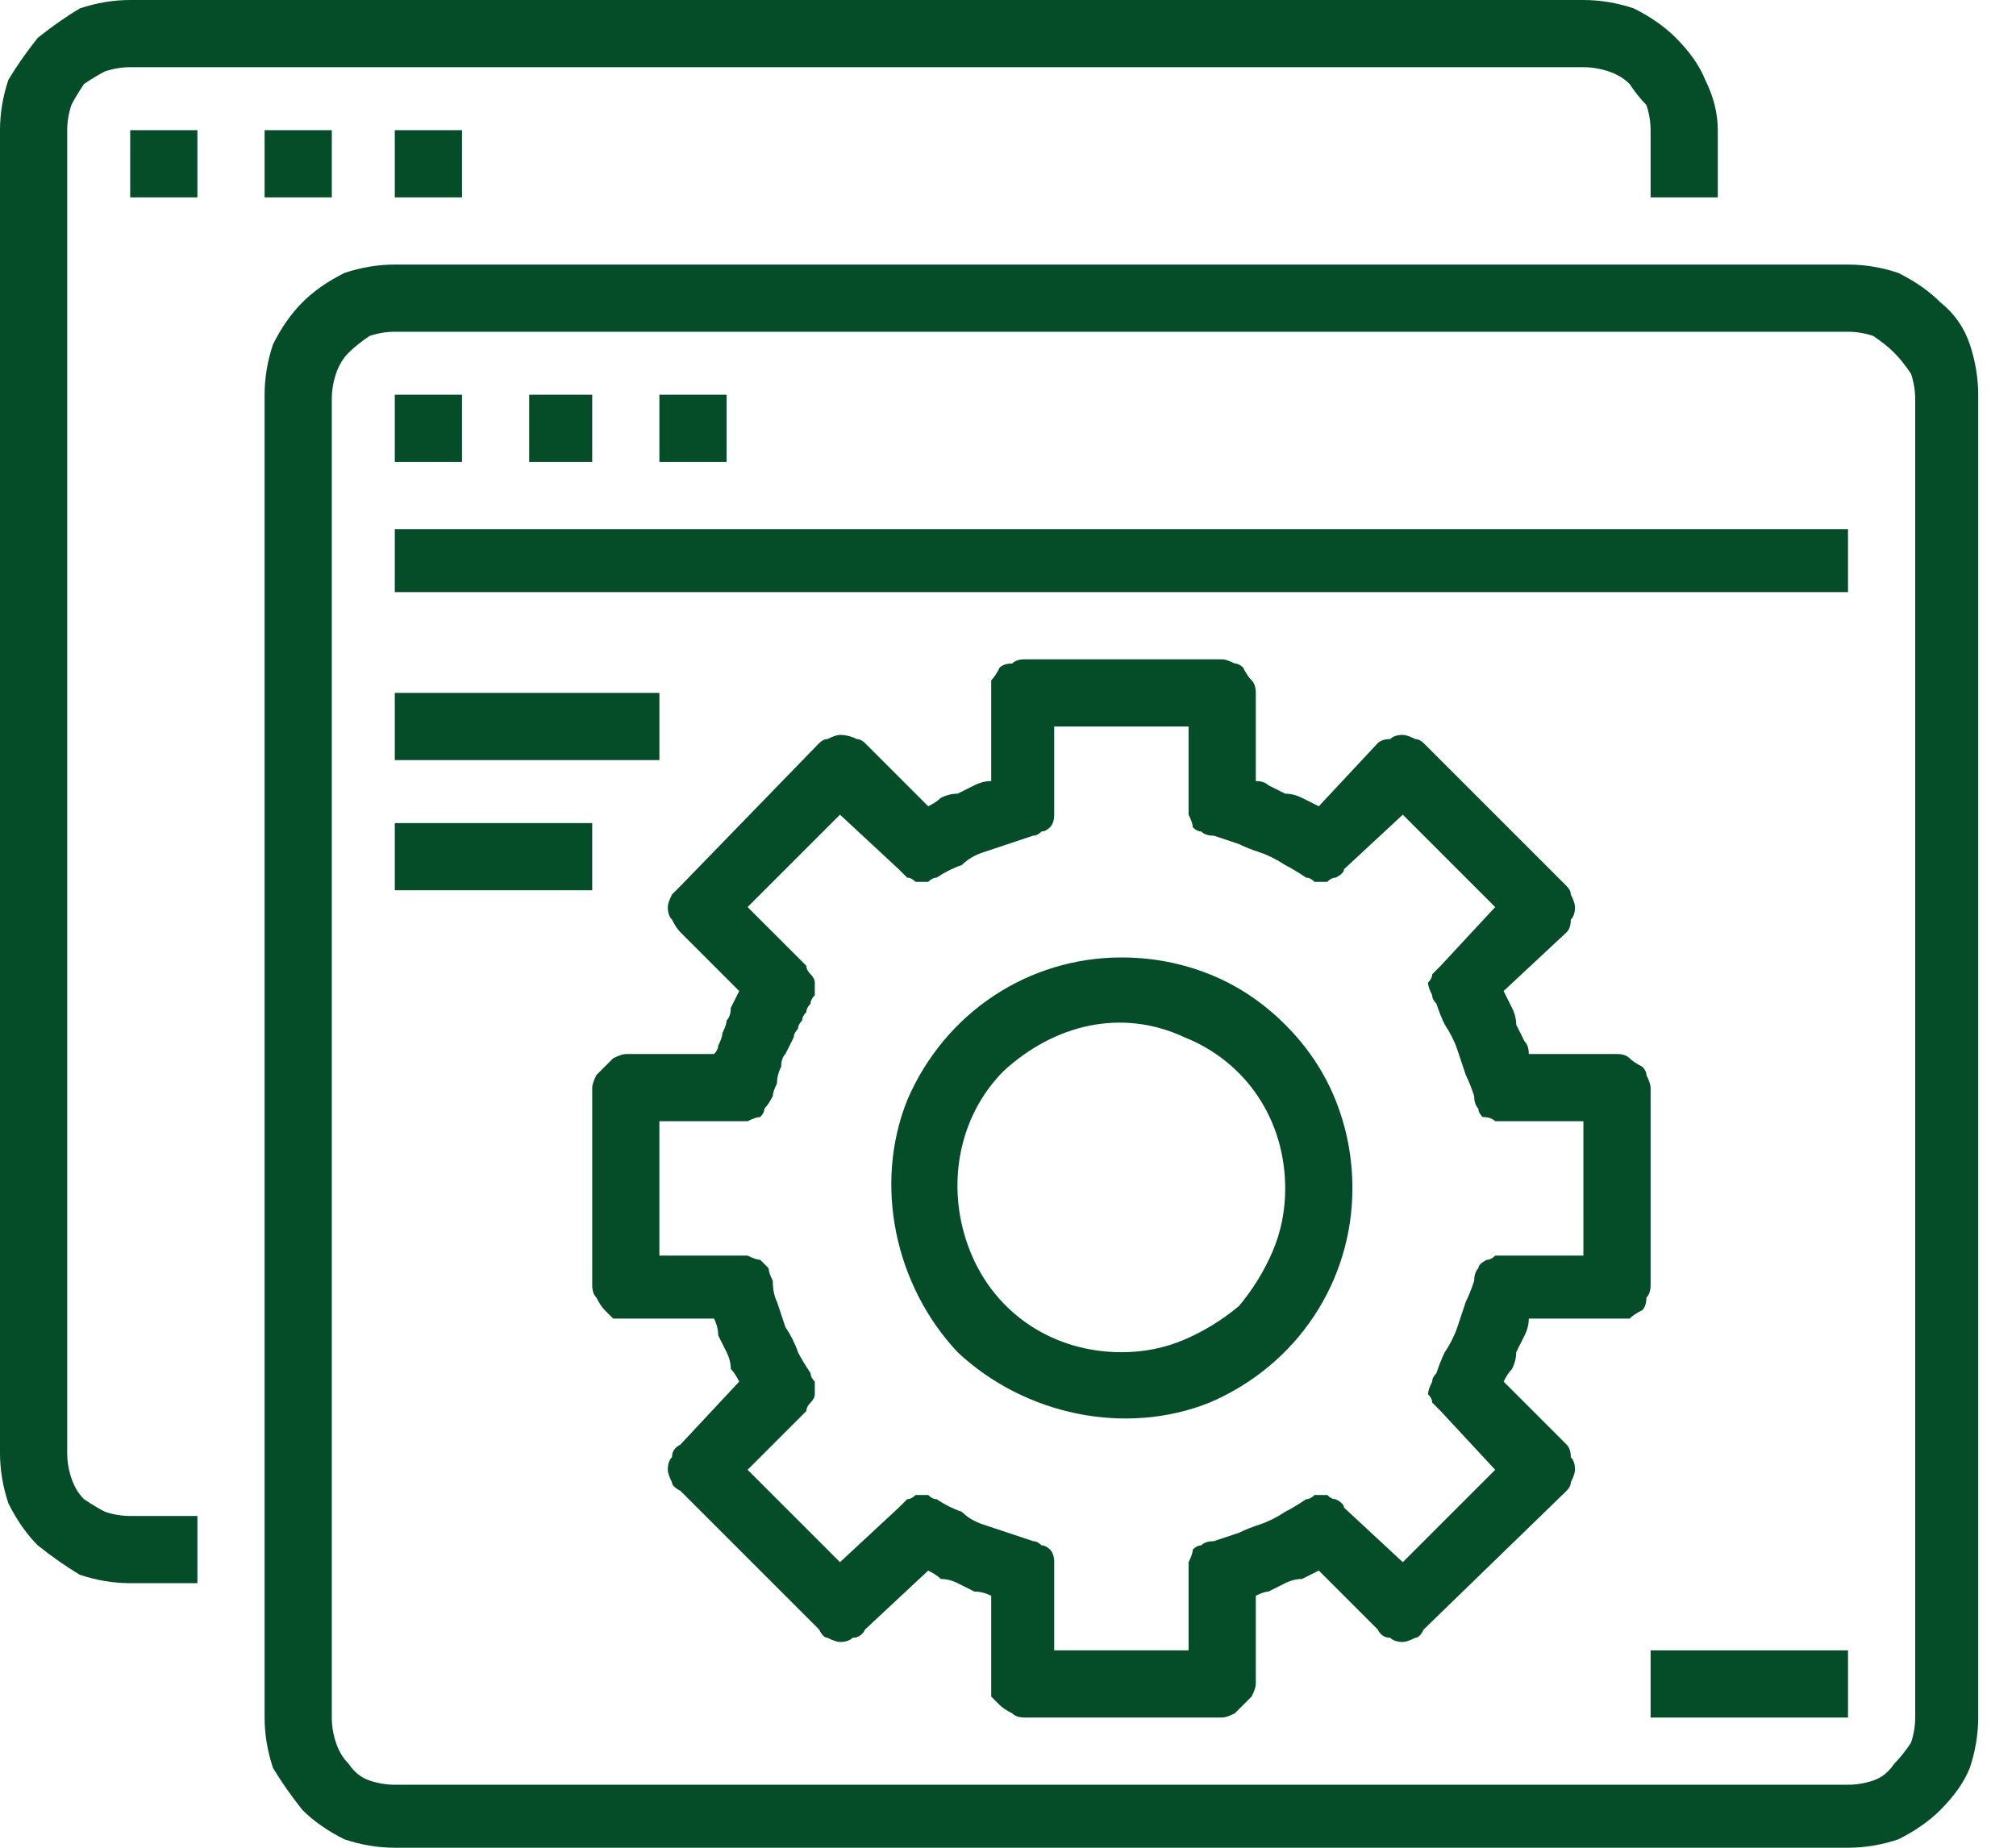 <svg version="1.2" xmlns="http://www.w3.org/2000/svg" viewBox="0 0 48 44" width="48" height="44">
	<title>p_icon3</title>
	<style>
		.s0 { fill: #054c28 } 
	</style>
	<g id="Group_30473">
		<g id="surface1">
			<path id="Path_86842" class="s0" d="m3.1 37.7h1.6v-1.6h-1.6q-0.3 0-0.6-0.1-0.2-0.1-0.5-0.3-0.2-0.2-0.3-0.5-0.1-0.3-0.1-0.6v-31.5q0-0.3 0.1-0.6 0.1-0.2 0.3-0.5 0.3-0.2 0.5-0.3 0.3-0.1 0.6-0.1h34.6q0.3 0 0.6 0.1 0.3 0.1 0.5 0.3 0.2 0.3 0.4 0.5 0.1 0.3 0.1 0.6v1.6h1.6v-1.6q0-0.6-0.3-1.2-0.2-0.5-0.7-1-0.4-0.4-1-0.7-0.6-0.2-1.2-0.2h-34.6q-0.6 0-1.2 0.2-0.5 0.3-1 0.7-0.4 0.5-0.7 1-0.2 0.6-0.2 1.2v31.5q0 0.6 0.2 1.2 0.3 0.6 0.7 1 0.5 0.4 1 0.7 0.6 0.2 1.2 0.2z"/>
			<path id="Path_86843" class="s0" d="m3.1 3.1h1.6v1.6h-1.6z"/>
			<path id="Path_86844" class="s0" d="m6.3 3.1h1.6v1.6h-1.6z"/>
			<path id="Path_86845" class="s0" d="m9.4 3.1h1.6v1.6h-1.6z"/>
			<path id="Path_86846" class="s0" d="m6.3 40.9q0 0.6 0.2 1.2 0.3 0.5 0.7 1 0.4 0.4 1 0.7 0.6 0.2 1.2 0.2h34.6q0.6 0 1.2-0.2 0.6-0.3 1-0.7 0.5-0.5 0.7-1 0.2-0.6 0.2-1.2v-31.5q0-0.6-0.2-1.2-0.2-0.6-0.7-1-0.4-0.4-1-0.7-0.6-0.2-1.2-0.2h-34.6q-0.6 0-1.2 0.2-0.6 0.3-1 0.7-0.4 0.4-0.7 1-0.2 0.6-0.2 1.2zm1.6-31.4q0-0.3 0.1-0.6 0.1-0.3 0.3-0.5 0.2-0.2 0.5-0.4 0.3-0.1 0.6-0.1h34.6q0.3 0 0.6 0.1 0.3 0.2 0.5 0.4 0.2 0.2 0.4 0.5 0.1 0.3 0.1 0.6v31.4q0 0.3-0.1 0.6-0.2 0.3-0.4 0.5-0.2 0.3-0.5 0.4-0.3 0.1-0.6 0.1h-34.6q-0.3 0-0.6-0.1-0.3-0.1-0.5-0.4-0.2-0.2-0.3-0.5-0.1-0.3-0.1-0.6z"/>
			<path id="Path_86847" class="s0" d="m9.4 9.4h1.6v1.6h-1.6z"/>
			<path id="Path_86848" class="s0" d="m12.6 9.4h1.5v1.6h-1.5z"/>
			<path id="Path_86849" class="s0" d="m15.7 9.4h1.6v1.6h-1.6z"/>
			<path id="Path_86850" class="s0" d="m9.4 12.6h34.6v1.5h-34.6z"/>
			<path id="Path_86851" class="s0" d="m9.4 16.5h6.3v1.6h-6.3z"/>
			<path id="Path_86852" class="s0" d="m9.4 19.6h4.7v1.6h-4.7z"/>
			<path id="Path_86853" class="s0" d="m26.7 22.8c-2.2 0-4.2 1.3-5.1 3.4-0.8 2-0.3 4.4 1.2 6 1.6 1.5 4 2 6 1.2 2.1-0.9 3.4-2.9 3.4-5.1q0-1.1-0.4-2.1-0.4-1-1.2-1.8-0.8-0.8-1.8-1.2-1-0.4-2.1-0.4zm0 9.4c-1.6 0-3-0.9-3.6-2.4-0.6-1.5-0.3-3.2 0.8-4.3 1.2-1.1 2.8-1.5 4.3-0.8 1.5 0.6 2.4 2 2.4 3.6q0 0.8-0.3 1.5-0.3 0.7-0.8 1.3-0.6 0.5-1.3 0.8-0.7 0.3-1.5 0.3z"/>
			<path id="Path_86854" class="s0" d="m39.3 25.9q0-0.1-0.1-0.3 0-0.1-0.1-0.2-0.2-0.1-0.3-0.2-0.1-0.1-0.3-0.1h-2.1q0-0.2-0.1-0.3-0.1-0.2-0.2-0.4 0-0.2-0.1-0.4-0.1-0.2-0.2-0.4l1.5-1.4q0.1-0.1 0.1-0.3 0.1-0.1 0.1-0.3 0-0.1-0.1-0.3 0-0.1-0.1-0.2l-3.4-3.4q-0.1-0.1-0.2-0.1-0.2-0.1-0.3-0.1-0.2 0-0.3 0.1-0.2 0-0.3 0.1l-1.4 1.5q-0.2-0.1-0.4-0.2-0.2-0.1-0.4-0.1-0.2-0.1-0.4-0.2-0.1-0.1-0.3-0.1v-2.1q0-0.2-0.1-0.3-0.1-0.1-0.2-0.3-0.1-0.1-0.2-0.1-0.2-0.1-0.3-0.1h-4.7q-0.2 0-0.3 0.1-0.2 0-0.3 0.1-0.1 0.2-0.2 0.3 0 0.1 0 0.3v2.1q-0.2 0-0.4 0.1-0.2 0.1-0.4 0.2-0.2 0-0.4 0.1-0.1 0.1-0.3 0.2l-1.5-1.5q-0.1-0.1-0.2-0.1-0.2-0.1-0.4-0.1-0.1 0-0.3 0.1-0.1 0-0.2 0.1l-3.3 3.4q-0.1 0.1-0.2 0.2-0.1 0.2-0.1 0.3 0 0.2 0.1 0.3 0.1 0.2 0.2 0.3l1.4 1.4q-0.1 0.2-0.2 0.4 0 0.2-0.1 0.3 0 0.1-0.1 0.3 0 0.1-0.1 0.3 0 0.1-0.1 0.2h-2.1q-0.1 0-0.3 0.1-0.1 0.1-0.2 0.2-0.1 0.1-0.2 0.2-0.1 0.2-0.1 0.3v4.7q0 0.2 0.1 0.3 0.1 0.2 0.2 0.3 0.1 0.1 0.2 0.2 0.2 0 0.3 0h2.1q0.1 0.2 0.1 0.4 0.1 0.2 0.2 0.4 0.1 0.2 0.1 0.4 0.1 0.1 0.2 0.3l-1.4 1.5q-0.2 0.1-0.2 0.3-0.1 0.1-0.1 0.3 0 0.1 0.1 0.3 0 0.1 0.2 0.2l3.3 3.3q0.1 0.2 0.2 0.2 0.2 0.1 0.3 0.1 0.2 0 0.3-0.1 0.2 0 0.3-0.2l1.5-1.4q0.2 0.1 0.3 0.2 0.2 0 0.4 0.1 0.2 0.1 0.4 0.2 0.2 0 0.4 0.1v2.1q0 0.1 0 0.3 0.1 0.1 0.2 0.2 0.1 0.1 0.3 0.2 0.1 0.1 0.3 0.1h4.7q0.1 0 0.3-0.1 0.1-0.1 0.2-0.2 0.1-0.1 0.2-0.2 0.1-0.2 0.1-0.3v-2.1q0.2-0.1 0.3-0.1 0.2-0.1 0.4-0.2 0.2-0.1 0.4-0.1 0.2-0.1 0.4-0.2l1.4 1.4q0.1 0.2 0.3 0.2 0.1 0.1 0.3 0.1 0.1 0 0.3-0.1 0.1 0 0.2-0.2l3.4-3.3q0.1-0.1 0.1-0.2 0.1-0.2 0.1-0.3 0-0.2-0.1-0.3 0-0.2-0.1-0.3l-1.5-1.5q0.1-0.2 0.2-0.3 0.1-0.2 0.1-0.4 0.1-0.2 0.2-0.4 0.1-0.2 0.1-0.4h2.1q0.2 0 0.3 0 0.1-0.1 0.3-0.2 0.1-0.1 0.1-0.3 0.1-0.1 0.1-0.3zm-1.6 4h-1.9q-0.1 0-0.2 0-0.1 0.1-0.2 0.1-0.2 0.1-0.2 0.2-0.1 0.1-0.1 0.3-0.1 0.3-0.2 0.5-0.1 0.3-0.2 0.6-0.1 0.3-0.3 0.6-0.1 0.2-0.2 0.5-0.1 0.1-0.1 0.2-0.1 0.2-0.1 0.3 0.1 0.1 0.1 0.2 0.1 0.1 0.2 0.2l1.3 1.4-2.2 2.2-1.4-1.3q0-0.1-0.2-0.2-0.1 0-0.2-0.1-0.1 0-0.3 0-0.1 0.1-0.2 0.1-0.3 0.2-0.5 0.3-0.3 0.2-0.6 0.3-0.3 0.1-0.5 0.2-0.3 0.1-0.6 0.2-0.2 0-0.3 0.1-0.1 0-0.2 0.1 0 0.1-0.1 0.3 0 0.1 0 0.2v1.9h-3.2v-1.9q0-0.1 0-0.2 0-0.2-0.1-0.3-0.1-0.1-0.2-0.1-0.1-0.1-0.2-0.1-0.3-0.1-0.6-0.2-0.3-0.1-0.6-0.2-0.3-0.1-0.5-0.3-0.3-0.1-0.6-0.3-0.1 0-0.2-0.1-0.1 0-0.3 0-0.1 0.1-0.2 0.1-0.1 0.1-0.2 0.2l-1.4 1.3-2.2-2.2 1.4-1.4q0-0.1 0.1-0.2 0.1-0.1 0.1-0.2 0-0.1 0-0.3-0.1-0.1-0.1-0.2-0.2-0.3-0.3-0.5-0.1-0.3-0.3-0.6-0.1-0.3-0.2-0.6-0.1-0.2-0.1-0.5-0.1-0.2-0.1-0.3-0.1-0.1-0.2-0.2-0.1 0-0.3-0.1-0.1 0-0.2 0h-1.9v-3.2h1.9q0.1 0 0.2 0 0.2-0.1 0.3-0.1 0.1-0.1 0.1-0.2 0.1-0.1 0.2-0.3 0-0.1 0.1-0.3 0-0.2 0.1-0.4 0-0.2 0.1-0.3 0.1-0.2 0.2-0.4 0-0.1 0.1-0.2 0-0.1 0.1-0.2 0-0.1 0.1-0.2 0-0.1 0.1-0.2 0-0.1 0.1-0.2 0-0.2 0-0.3 0-0.1-0.1-0.2-0.1-0.1-0.1-0.2l-1.4-1.4 2.2-2.2 1.4 1.3q0.1 0.1 0.2 0.2 0.1 0 0.2 0.1 0.2 0 0.3 0 0.1-0.1 0.2-0.1 0.3-0.2 0.6-0.3 0.2-0.2 0.5-0.3 0.3-0.1 0.6-0.2 0.3-0.1 0.6-0.2 0.1 0 0.2-0.1 0.1 0 0.2-0.1 0.1-0.1 0.1-0.3 0-0.1 0-0.2v-1.9h3.2v1.9q0 0.1 0 0.2 0.1 0.2 0.1 0.3 0.1 0.1 0.2 0.1 0.1 0.1 0.3 0.1 0.3 0.1 0.6 0.2 0.2 0.1 0.5 0.2 0.3 0.1 0.6 0.3 0.2 0.1 0.5 0.3 0.1 0 0.2 0.1 0.2 0 0.3 0 0.1-0.1 0.2-0.1 0.2-0.1 0.2-0.2l1.4-1.3 2.2 2.2-1.3 1.4q-0.1 0.1-0.2 0.2 0 0.1-0.1 0.2 0 0.1 0.1 0.3 0 0.1 0.1 0.2 0.1 0.3 0.2 0.5 0.2 0.3 0.3 0.6 0.1 0.3 0.2 0.6 0.1 0.2 0.2 0.5 0 0.2 0.1 0.3 0 0.1 0.1 0.2 0.2 0 0.3 0.1 0.1 0 0.2 0h1.9z"/>
			<path id="Path_86855" class="s0" d="m39.3 39.3h4.7v1.6h-4.7z"/>
		</g>
	</g>
</svg>